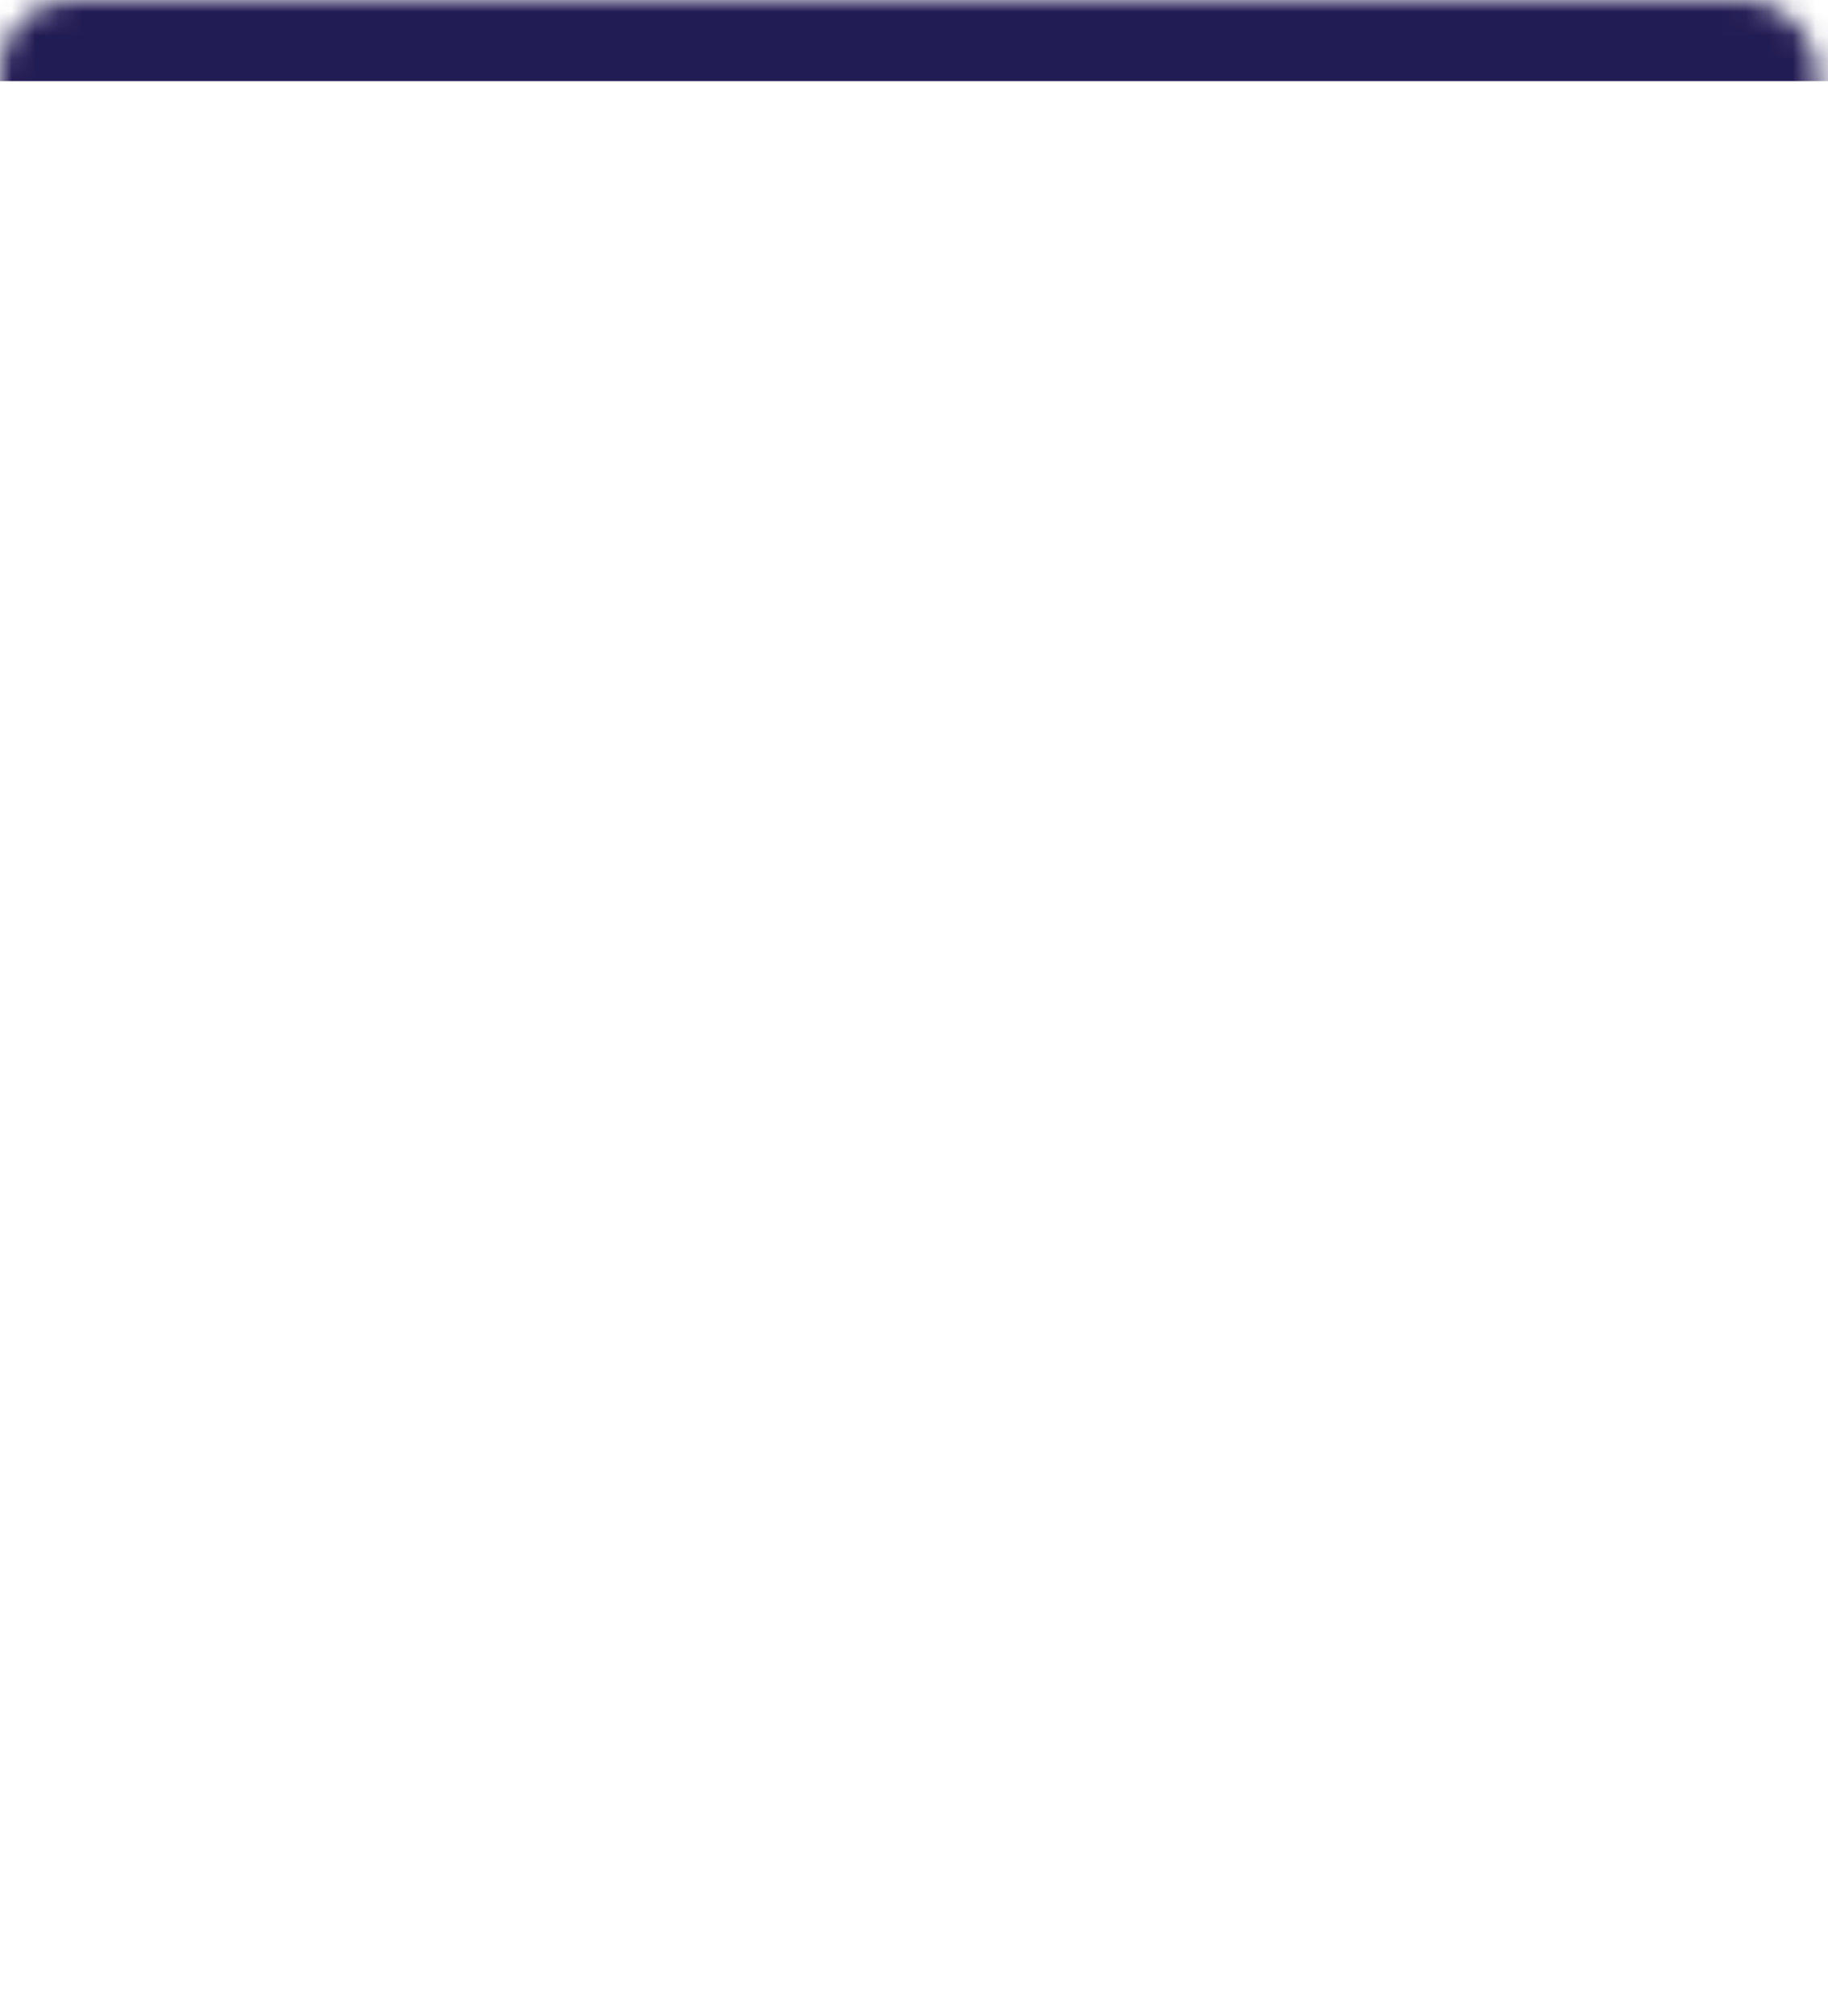 <?xml version="1.0" encoding="utf-8"?>
<svg xmlns="http://www.w3.org/2000/svg" fill="none" height="100%" overflow="visible" preserveAspectRatio="none" style="display: block;" viewBox="0 0 78 86" width="100%">
<g id="Mask group">
<mask height="86" id="mask0_0_1262" maskUnits="userSpaceOnUse" style="mask-type:alpha" width="78" x="0" y="0">
<rect fill="white" height="85.609" id="Rectangle 74" rx="3.022" width="77.552"/>
</mask>
<g mask="url(#mask0_0_1262)">
<path d="M0 0H85.607V3.458H0V0Z" fill="#221C54" id="Stripe"/>
</g>
</g>
</svg>
